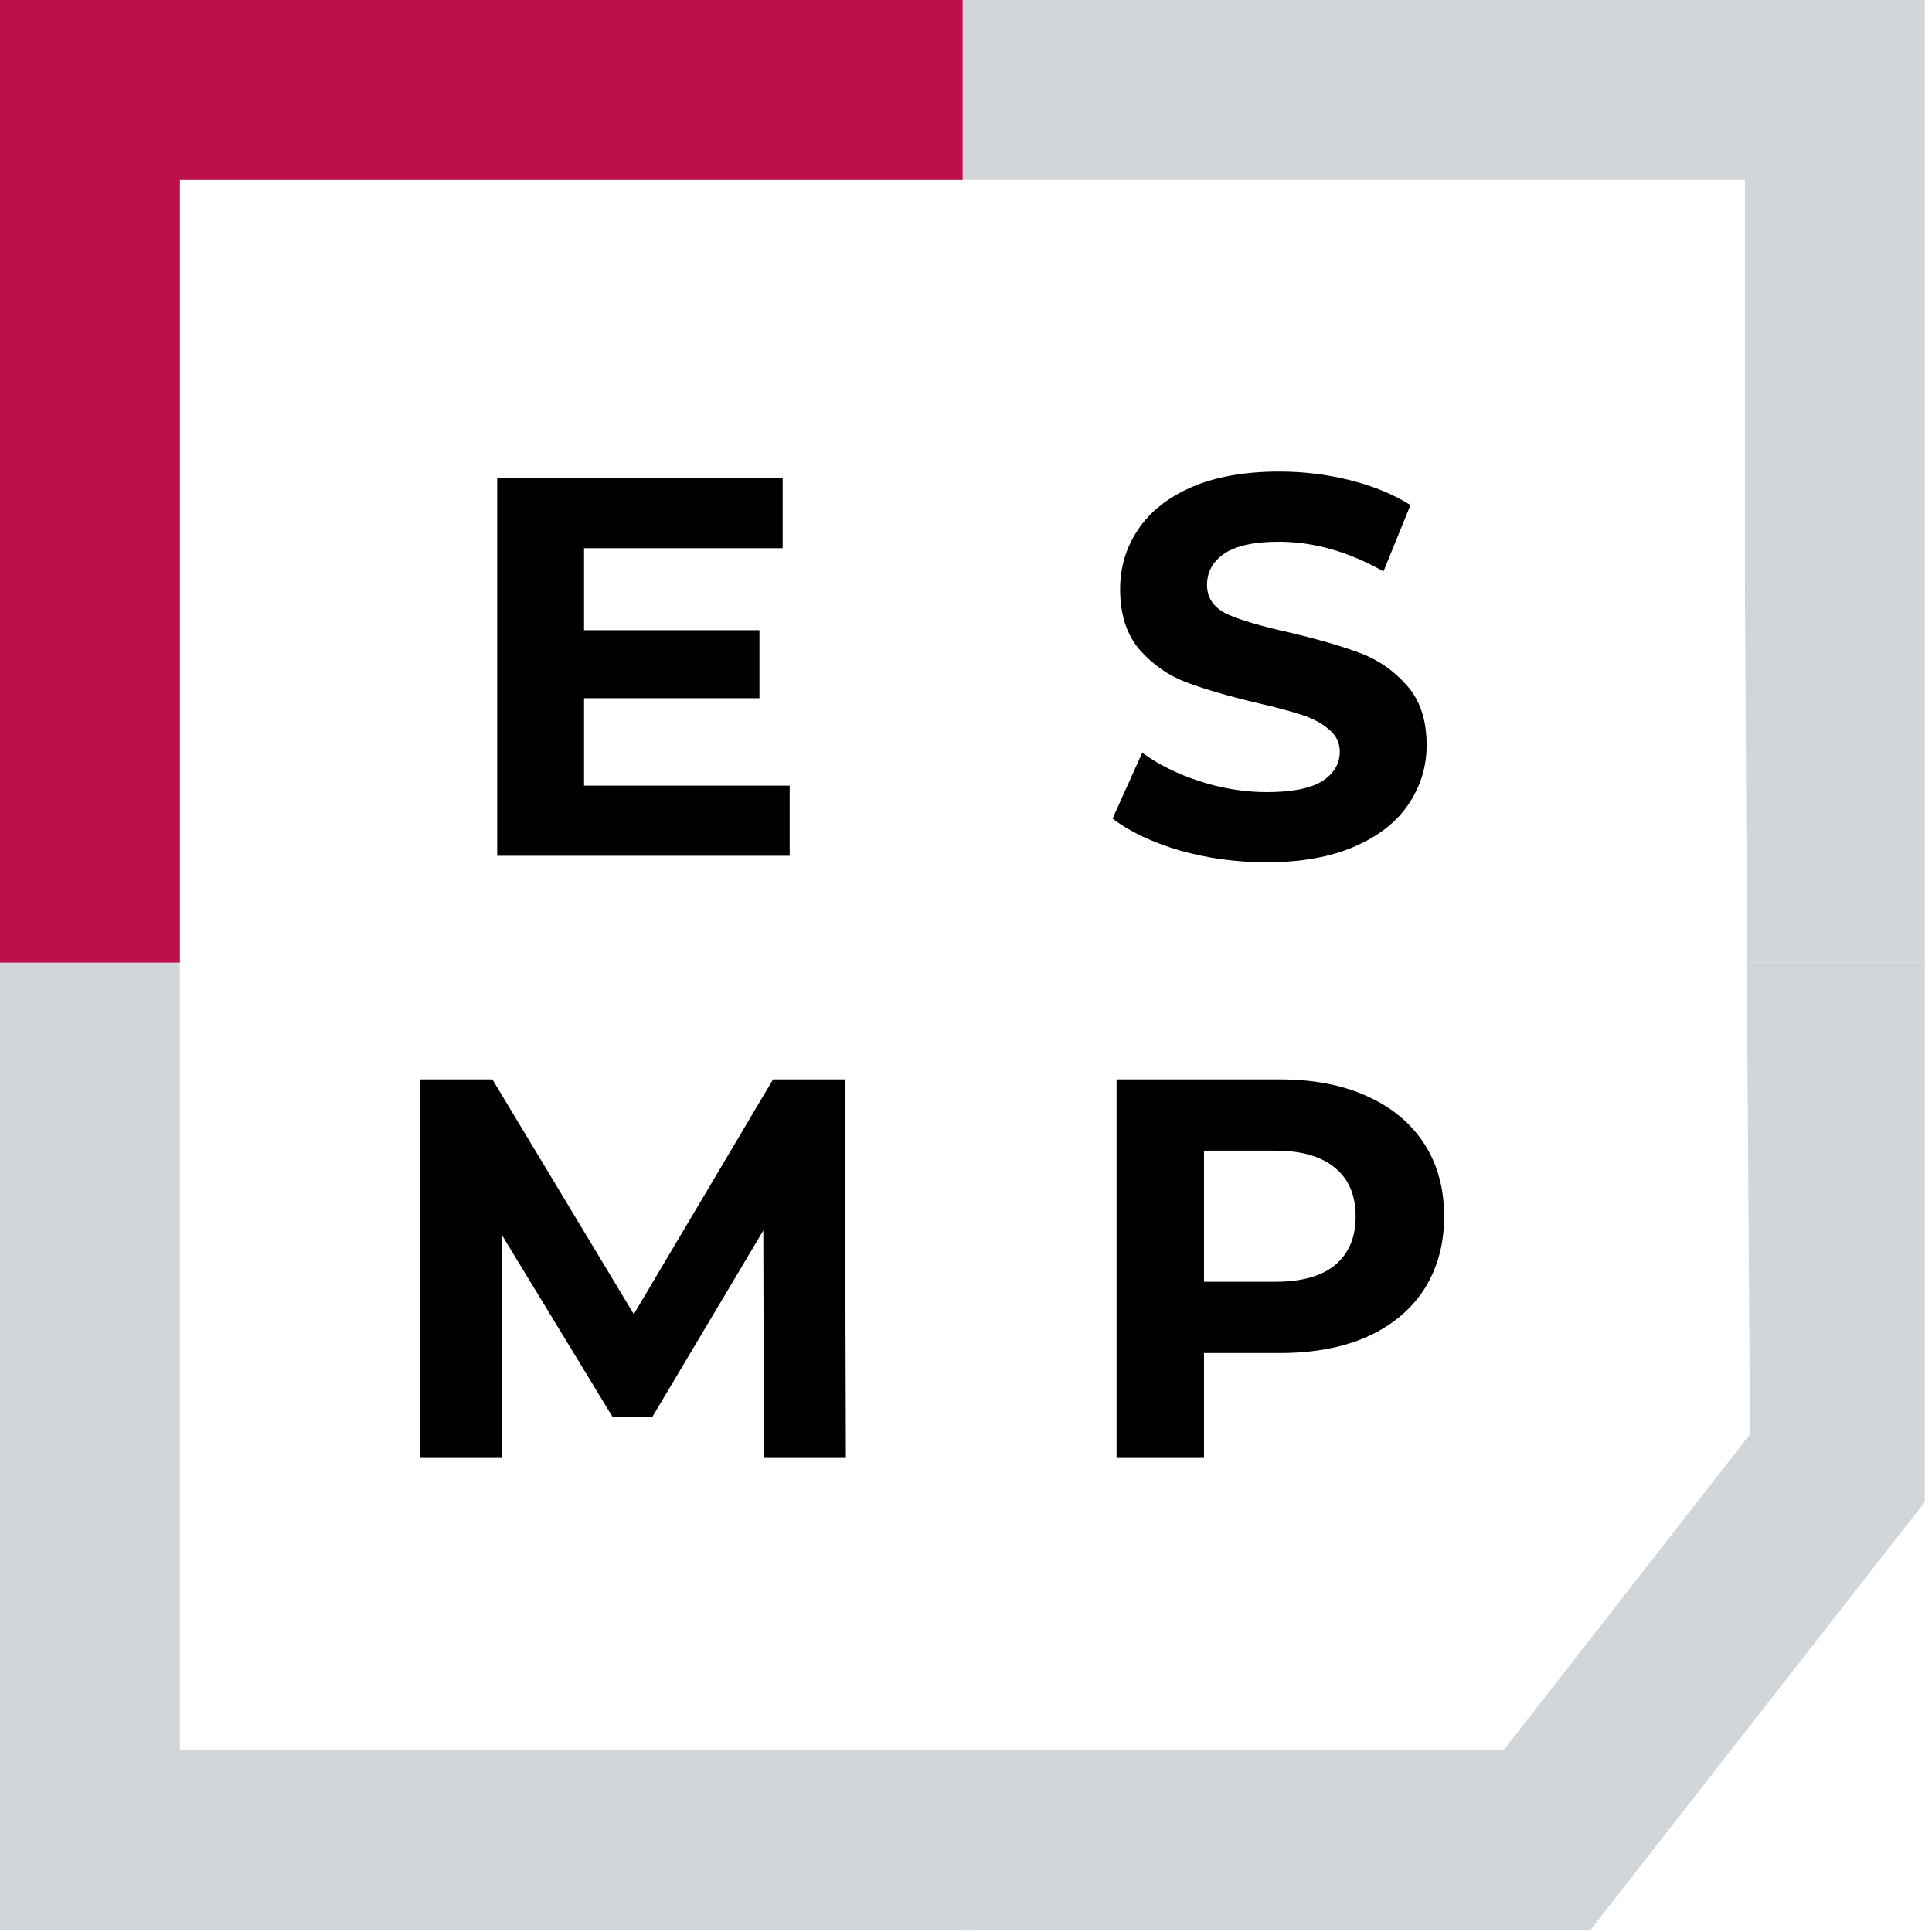 <svg width="56" height="56" viewBox="0 0 56 56" fill="none" xmlns="http://www.w3.org/2000/svg">
<path fill-rule="evenodd" clip-rule="evenodd" d="M34.188 24.65C35.001 24.879 35.841 24.994 36.706 24.994C37.708 24.994 38.557 24.843 39.256 24.54C39.955 24.238 40.477 23.831 40.821 23.32C41.175 22.799 41.352 22.225 41.352 21.599C41.352 20.869 41.16 20.29 40.774 19.863C40.398 19.435 39.945 19.122 39.413 18.924C38.881 18.726 38.198 18.528 37.364 18.33C36.56 18.152 35.961 17.975 35.564 17.798C35.178 17.61 34.986 17.329 34.986 16.953C34.986 16.578 35.152 16.275 35.486 16.046C35.83 15.816 36.357 15.702 37.066 15.702C38.078 15.702 39.089 15.988 40.101 16.562L40.883 14.638C40.383 14.325 39.799 14.085 39.131 13.918C38.464 13.751 37.781 13.668 37.082 13.668C36.081 13.668 35.231 13.819 34.532 14.122C33.843 14.424 33.327 14.836 32.983 15.357C32.639 15.868 32.467 16.442 32.467 17.078C32.467 17.808 32.655 18.392 33.03 18.83C33.416 19.268 33.875 19.587 34.407 19.785C34.939 19.983 35.622 20.181 36.456 20.379C36.998 20.504 37.426 20.619 37.739 20.723C38.062 20.828 38.323 20.968 38.521 21.145C38.73 21.312 38.834 21.526 38.834 21.787C38.834 22.142 38.662 22.428 38.318 22.647C37.974 22.856 37.442 22.96 36.722 22.96C36.075 22.96 35.429 22.856 34.782 22.647C34.136 22.439 33.578 22.162 33.108 21.818L32.248 23.727C32.738 24.102 33.385 24.41 34.188 24.65ZM22.889 24.806V22.772H16.929V20.238H22.013V18.267H16.929V15.889H22.686V13.856H14.411V24.806H22.889ZM22.141 42.238L22.125 35.667L18.902 41.08H17.761L14.554 35.808V42.238H12.176V31.287H14.272L18.371 38.092L22.407 31.287H24.487L24.518 42.238H22.141ZM39.622 31.772C38.913 31.449 38.073 31.287 37.103 31.287H32.364V42.238H34.898V39.218H37.103C38.073 39.218 38.913 39.062 39.622 38.749C40.342 38.426 40.894 37.967 41.28 37.372C41.666 36.767 41.859 36.063 41.859 35.261C41.859 34.447 41.666 33.743 41.28 33.149C40.894 32.554 40.342 32.095 39.622 31.772ZM38.699 36.668C38.303 36.992 37.724 37.153 36.963 37.153H34.898V33.352H36.963C37.724 33.352 38.303 33.519 38.699 33.853C39.095 34.176 39.294 34.645 39.294 35.261C39.294 35.865 39.095 36.335 38.699 36.668Z" fill="black"/>
<path fill-rule="evenodd" clip-rule="evenodd" d="M5.215 50.73V27.902H0V55.944H27.903V50.73H5.215Z" fill="#D1D6DA"/>
<path fill-rule="evenodd" clip-rule="evenodd" d="M27.898 5.215H50.577V16.974L50.641 27.903H55.791V0H27.898V5.215Z" fill="#D1D6DA"/>
<path fill-rule="evenodd" clip-rule="evenodd" d="M5.215 27.903V5.215H27.903V0H0V27.903H5.215Z" fill="#BC104B"/>
<path fill-rule="evenodd" clip-rule="evenodd" d="M27.898 55.944H46.098L55.791 43.537V27.902H50.632L50.724 41.574L43.583 50.73H27.898V55.944Z" fill="#D1D6DA"/>
</svg>
